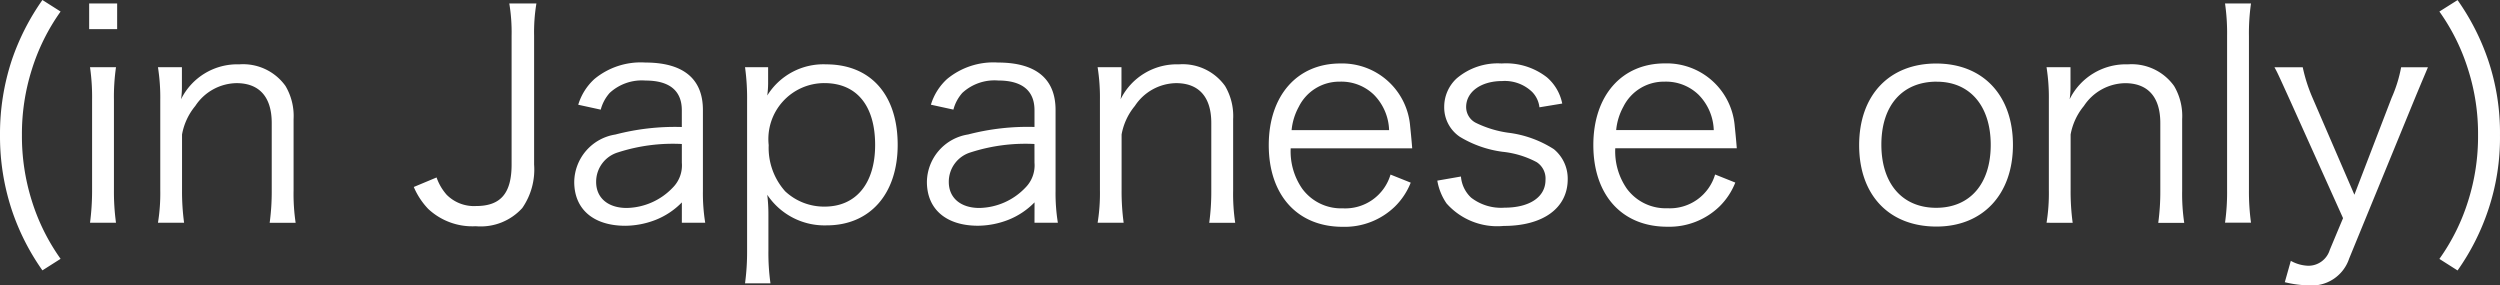 <svg xmlns="http://www.w3.org/2000/svg" width="121.296" height="13.846" viewBox="0 0 121.296 13.846">
  <rect x="0" y="0" width="121.296" height="13.846" fill="#333333" stroke="none"/>
  <path id="パス_16898" data-name="パス 16898" d="M168.285,13.666a9.929,9.929,0,0,1-1.4-2.828,10.4,10.4,0,0,1-.476-3.178,10.309,10.309,0,0,1,.476-3.164,9.929,9.929,0,0,1,1.4-2.828l-.882-.56a11.44,11.44,0,0,0-1.484,2.912,11.4,11.4,0,0,0-.574,3.64,11.4,11.4,0,0,0,.574,3.64,11.275,11.275,0,0,0,1.484,2.926Zm1.386-12.39V2.522h1.358V1.276Zm.042,3.094a10.268,10.268,0,0,1,.1,1.582v4.382a12.15,12.15,0,0,1-.1,1.582h1.26a11.024,11.024,0,0,1-.1-1.582V5.952a10.029,10.029,0,0,1,.1-1.582Zm4.564,7.546a11.292,11.292,0,0,1-.1-1.582v-2.7a3,3,0,0,1,.644-1.386,2.439,2.439,0,0,1,2-1.106c1.106,0,1.708.672,1.708,1.932v3.262a11.292,11.292,0,0,1-.1,1.582h1.26a9.5,9.5,0,0,1-.1-1.568V6.89a2.856,2.856,0,0,0-.392-1.61,2.528,2.528,0,0,0-2.24-1.05,3.041,3.041,0,0,0-2.828,1.694,3.751,3.751,0,0,0,.042-.6V4.37h-1.162a9.457,9.457,0,0,1,.112,1.582v4.382a8.932,8.932,0,0,1-.112,1.582Zm15.778-10.64a8.472,8.472,0,0,1,.112,1.568V9.088c0,1.4-.532,2.016-1.722,2.016a1.867,1.867,0,0,1-1.428-.546,2.5,2.5,0,0,1-.49-.84l-1.106.462a3.557,3.557,0,0,0,.7,1.064,3.134,3.134,0,0,0,2.31.84,2.718,2.718,0,0,0,2.254-.882,3.281,3.281,0,0,0,.574-2.114V2.844a8.472,8.472,0,0,1,.112-1.568Zm8.372,10.64h1.134a8.952,8.952,0,0,1-.112-1.54V6.442c0-1.512-.952-2.3-2.8-2.3a3.526,3.526,0,0,0-2.464.8A2.77,2.77,0,0,0,193.4,6.19l1.092.238a1.968,1.968,0,0,1,.434-.812,2.3,2.3,0,0,1,1.736-.6c1.162,0,1.764.49,1.764,1.442v.812a11.431,11.431,0,0,0-3.22.364,2.362,2.362,0,0,0-2,2.3c0,1.33.938,2.128,2.478,2.128a4.132,4.132,0,0,0,1.456-.28,3.648,3.648,0,0,0,1.288-.854Zm0-2.912a1.526,1.526,0,0,1-.434,1.2,3.165,3.165,0,0,1-2.24.994c-.91,0-1.484-.49-1.484-1.26A1.487,1.487,0,0,1,195.333,8.5a8.647,8.647,0,0,1,3.094-.406Zm4.3,5.852a10.637,10.637,0,0,1-.1-1.582V11.538a7.816,7.816,0,0,0-.056-.98,3.336,3.336,0,0,0,2.884,1.484c2.1,0,3.444-1.526,3.444-3.906,0-2.436-1.316-3.906-3.472-3.906a3.2,3.2,0,0,0-2.856,1.512,4.61,4.61,0,0,0,.042-.574v-.8h-1.12a11.037,11.037,0,0,1,.1,1.61v7.308a11.5,11.5,0,0,1-.1,1.568Zm2.632-3.724a2.759,2.759,0,0,1-1.918-.742,3.162,3.162,0,0,1-.8-2.24,2.715,2.715,0,0,1,2.7-3.01c1.568,0,2.464,1.092,2.464,3C207.807,10,206.883,11.132,205.357,11.132Zm10.178.784h1.134a8.952,8.952,0,0,1-.112-1.54V6.442c0-1.512-.952-2.3-2.8-2.3a3.526,3.526,0,0,0-2.464.8,2.77,2.77,0,0,0-.784,1.246l1.092.238a1.968,1.968,0,0,1,.434-.812,2.3,2.3,0,0,1,1.736-.6c1.162,0,1.764.49,1.764,1.442v.812a11.431,11.431,0,0,0-3.22.364,2.362,2.362,0,0,0-2,2.3c0,1.33.938,2.128,2.478,2.128a4.132,4.132,0,0,0,1.456-.28,3.648,3.648,0,0,0,1.288-.854Zm0-2.912a1.526,1.526,0,0,1-.434,1.2,3.165,3.165,0,0,1-2.24.994c-.91,0-1.484-.49-1.484-1.26A1.487,1.487,0,0,1,212.441,8.5a8.647,8.647,0,0,1,3.094-.406Zm4.326,2.912a11.292,11.292,0,0,1-.1-1.582v-2.7a3,3,0,0,1,.644-1.386,2.439,2.439,0,0,1,2-1.106c1.106,0,1.708.672,1.708,1.932v3.262a11.292,11.292,0,0,1-.1,1.582h1.26a9.5,9.5,0,0,1-.1-1.568V6.89a2.856,2.856,0,0,0-.392-1.61,2.528,2.528,0,0,0-2.24-1.05,3.041,3.041,0,0,0-2.828,1.694,3.751,3.751,0,0,0,.042-.6V4.37H218.6a9.457,9.457,0,0,1,.112,1.582v4.382a8.932,8.932,0,0,1-.112,1.582Zm14-3.612c-.028-.378-.084-.924-.1-1.078a3.31,3.31,0,0,0-3.388-3.038c-2.1,0-3.472,1.568-3.472,3.962,0,2.422,1.386,3.962,3.584,3.962a3.5,3.5,0,0,0,2.534-.98,3.347,3.347,0,0,0,.77-1.162l-.98-.392a2.288,2.288,0,0,1-2.31,1.638,2.342,2.342,0,0,1-1.974-.952,3.172,3.172,0,0,1-.56-1.96Zm-5.852-.882a2.929,2.929,0,0,1,.35-1.134,2.191,2.191,0,0,1,1.988-1.218A2.271,2.271,0,0,1,232,5.7a2.556,2.556,0,0,1,.742,1.722Zm7.07,2.45a2.765,2.765,0,0,0,.448,1.106A3.285,3.285,0,0,0,238.3,12.07c1.918,0,3.108-.868,3.108-2.268a1.848,1.848,0,0,0-.672-1.456,5.287,5.287,0,0,0-2.226-.8,5.22,5.22,0,0,1-1.554-.476.86.86,0,0,1-.476-.77c0-.742.728-1.26,1.75-1.26a1.914,1.914,0,0,1,1.456.532,1.274,1.274,0,0,1,.35.742l1.106-.182A2.26,2.26,0,0,0,240.4,4.86a3.225,3.225,0,0,0-2.2-.672,3.067,3.067,0,0,0-2.184.728,1.872,1.872,0,0,0-.6,1.358,1.721,1.721,0,0,0,.756,1.47,5.336,5.336,0,0,0,2.072.728,4.5,4.5,0,0,1,1.652.5.945.945,0,0,1,.434.868c0,.826-.77,1.344-1.988,1.344a2.37,2.37,0,0,1-1.624-.49,1.57,1.57,0,0,1-.49-1.022ZM249.611,8.3c-.028-.378-.084-.924-.1-1.078a3.31,3.31,0,0,0-3.388-3.038c-2.1,0-3.472,1.568-3.472,3.962,0,2.422,1.386,3.962,3.584,3.962a3.5,3.5,0,0,0,2.534-.98,3.347,3.347,0,0,0,.77-1.162l-.98-.392a2.288,2.288,0,0,1-2.31,1.638,2.342,2.342,0,0,1-1.974-.952,3.172,3.172,0,0,1-.56-1.96Zm-5.852-.882a2.929,2.929,0,0,1,.35-1.134A2.191,2.191,0,0,1,246.1,5.07a2.271,2.271,0,0,1,1.652.63,2.556,2.556,0,0,1,.742,1.722ZM259.3,12.1c2.254,0,3.71-1.568,3.71-3.962s-1.442-3.948-3.724-3.948-3.738,1.54-3.738,3.962S257,12.1,259.3,12.1Zm.014-7.028c1.61,0,2.618,1.176,2.618,3.066s-1.008,3.052-2.646,3.052-2.66-1.162-2.66-3.066S257.647,5.07,259.313,5.07Zm6.594,6.846a11.289,11.289,0,0,1-.1-1.582v-2.7a3,3,0,0,1,.644-1.386,2.439,2.439,0,0,1,2-1.106c1.106,0,1.708.672,1.708,1.932v3.262a11.289,11.289,0,0,1-.1,1.582h1.26a9.5,9.5,0,0,1-.1-1.568V6.89a2.856,2.856,0,0,0-.392-1.61,2.528,2.528,0,0,0-2.24-1.05,3.041,3.041,0,0,0-2.828,1.694,3.753,3.753,0,0,0,.042-.6V4.37h-1.162a9.455,9.455,0,0,1,.112,1.582v4.382a8.931,8.931,0,0,1-.112,1.582ZM273.3,1.276a10.072,10.072,0,0,1,.1,1.568v7.5a10.563,10.563,0,0,1-.1,1.568h1.26a11.086,11.086,0,0,1-.1-1.568V2.858a10.146,10.146,0,0,1,.1-1.582Zm5.726,10.416-.644,1.54a1.084,1.084,0,0,1-1.036.77,1.841,1.841,0,0,1-.854-.238L276.2,14.8a5.392,5.392,0,0,0,1.148.154,1.908,1.908,0,0,0,1.974-1.3l3.136-7.644c.364-.882.6-1.428.686-1.638h-1.3a6.617,6.617,0,0,1-.462,1.484l-1.806,4.7-2.03-4.7a7.755,7.755,0,0,1-.476-1.484h-1.372c.14.252.14.252.77,1.638ZM283.7,1.668A9.929,9.929,0,0,1,285.1,4.5a10.244,10.244,0,0,1,.476,3.164,10.334,10.334,0,0,1-.476,3.178,9.929,9.929,0,0,1-1.4,2.828l.882.56a11.275,11.275,0,0,0,1.484-2.926,10.964,10.964,0,0,0,.574-3.64,11.022,11.022,0,0,0-.574-3.64,11.439,11.439,0,0,0-1.484-2.912Z" transform="translate(-165.345 -1.108)" fill="#fff"/>
</svg>
